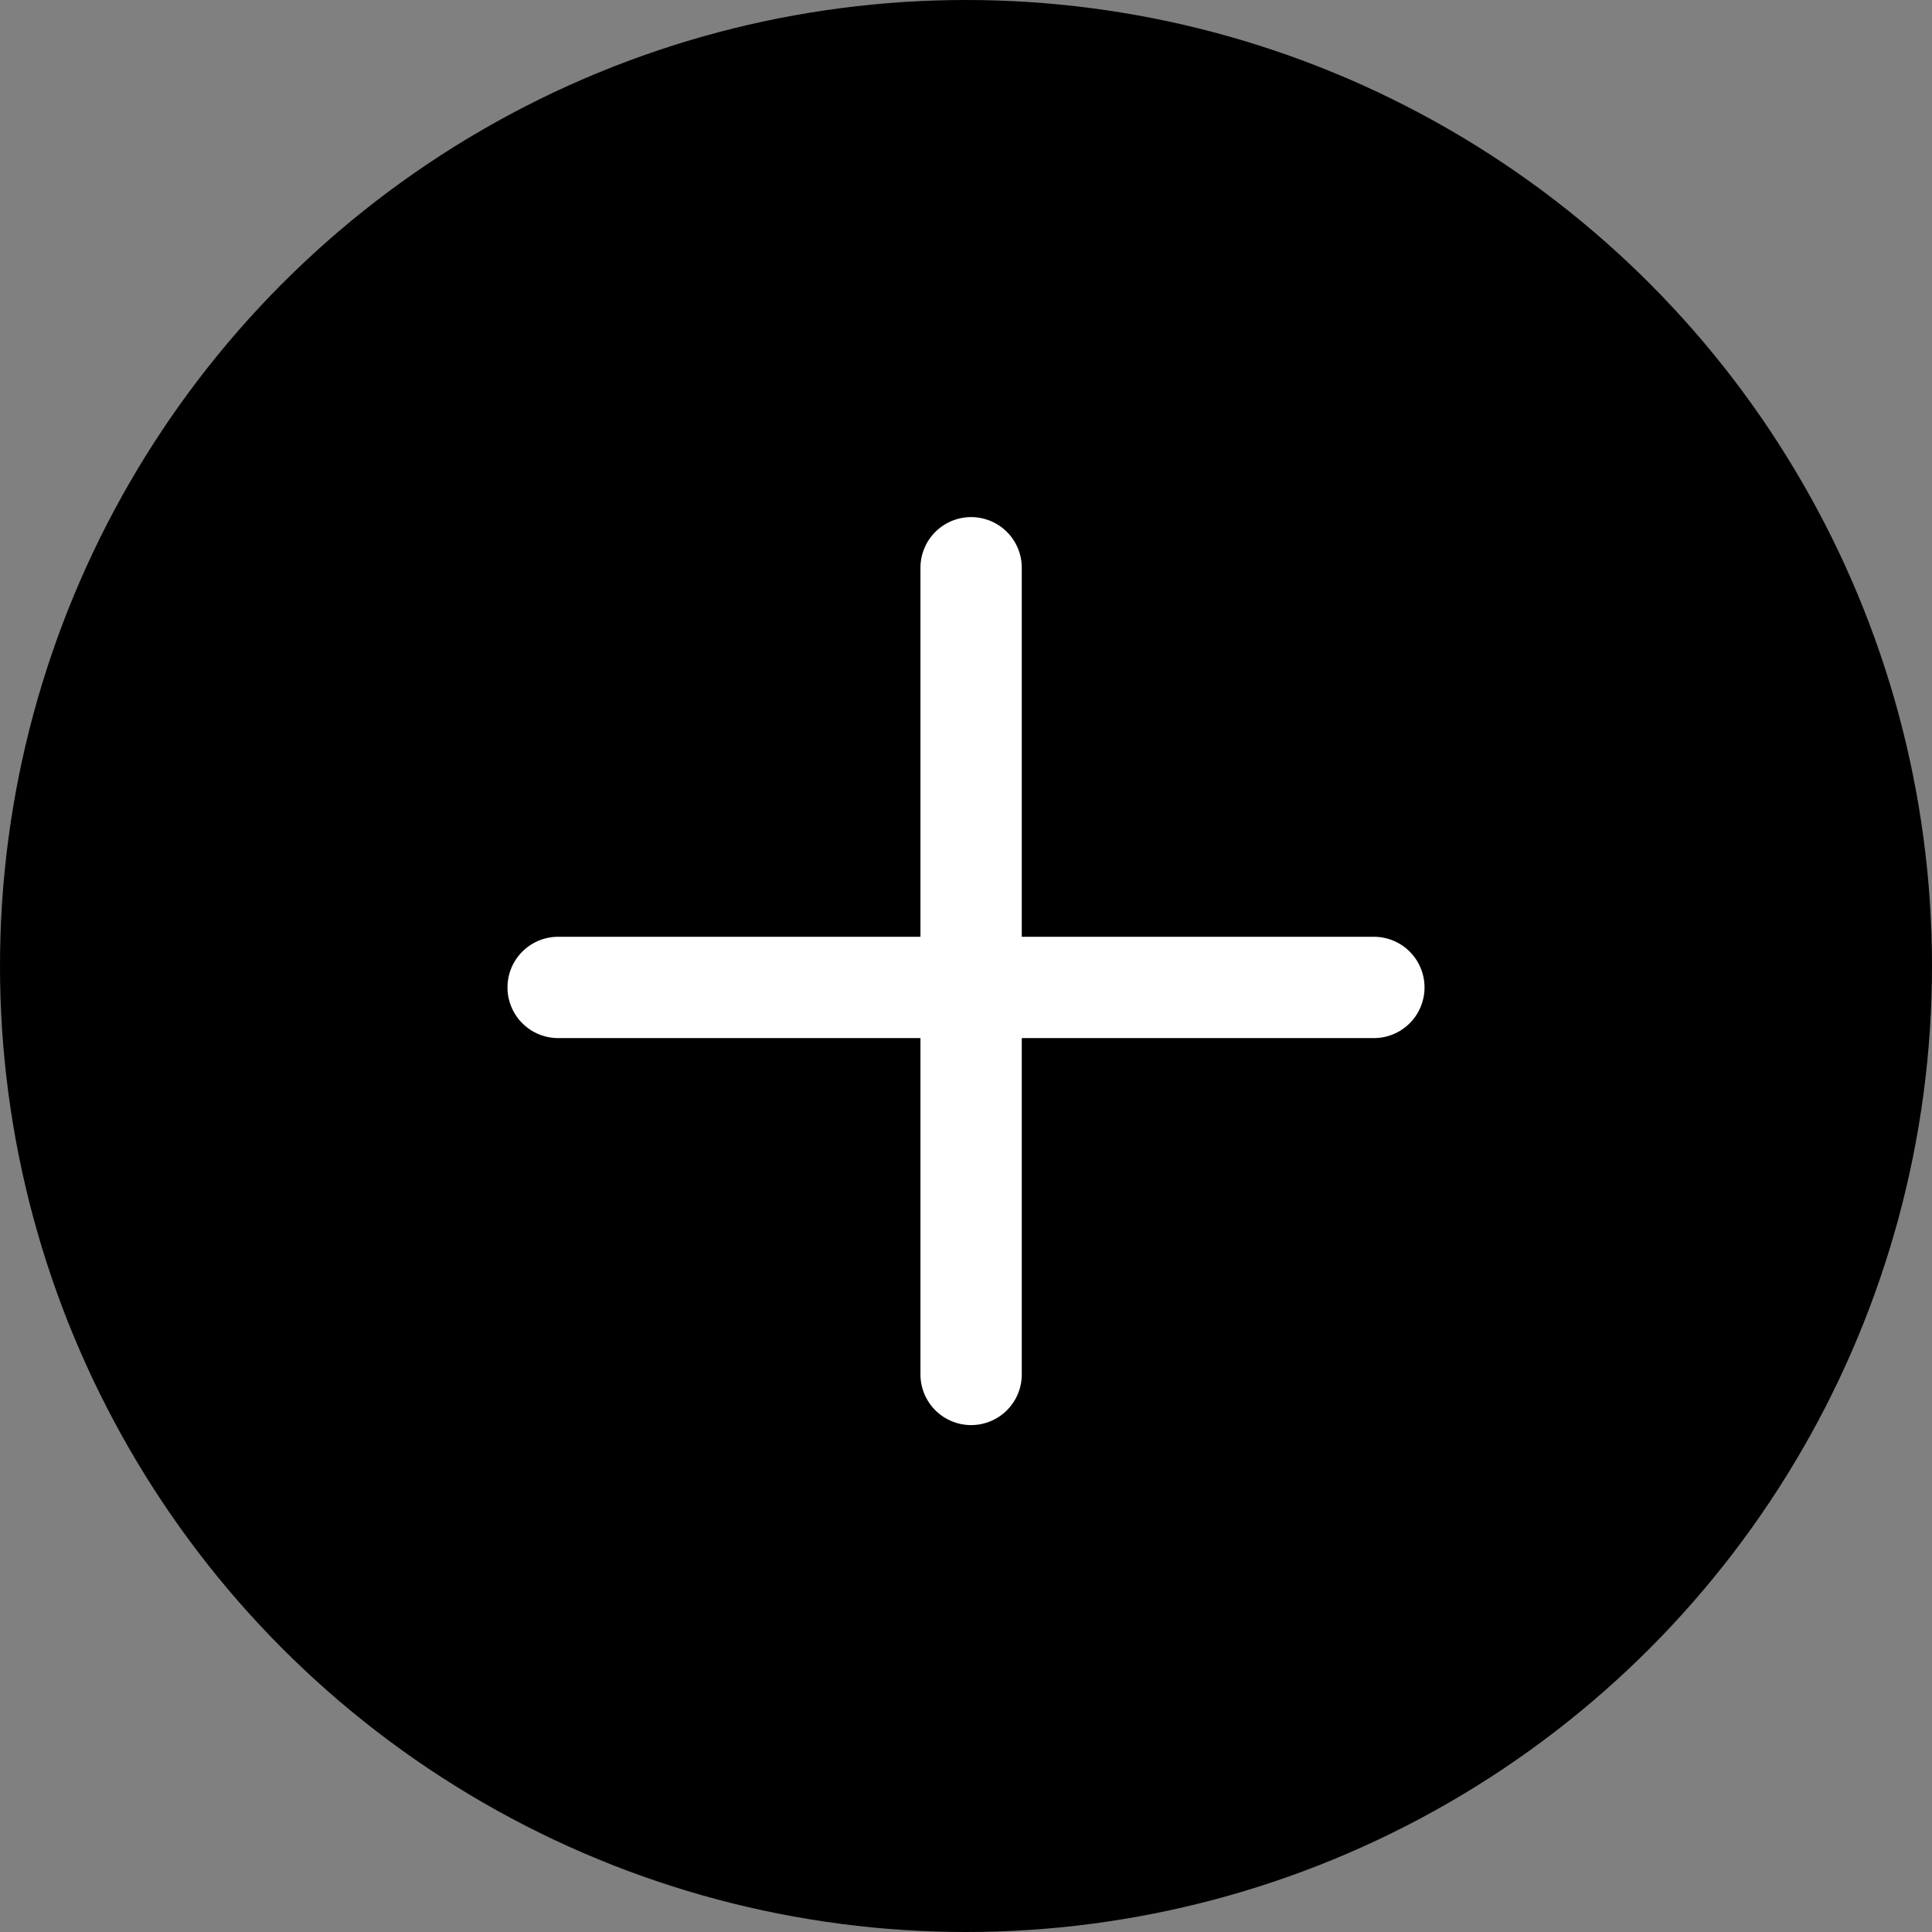 <svg xmlns="http://www.w3.org/2000/svg" width="38.136" height="38.136" viewBox="0 0 38.136 38.136">
  <rect x="0" y="0" width="38.136" height="38.136" fill="#808080" stroke="none"/>
  <g id="plus-icon" transform="translate(-6.375 -6.375)">
    <circle id="Ellipse_2024" data-name="Ellipse 2024" cx="19.068" cy="19.068" r="19.068" transform="translate(6.375 6.375)"/>
    <line id="Line_1668" data-name="Line 1668" x2="16.102" transform="translate(17.392 25.866)" fill="none" stroke="#fff" stroke-linecap="round" stroke-linejoin="round" stroke-width="2"/>
    <path id="Path_32327" data-name="Path 32327" d="M0,0V15.923" transform="translate(25.544 17.582)" fill="none" stroke="#fff" stroke-linecap="round" stroke-width="2"/>
  </g>
</svg>
